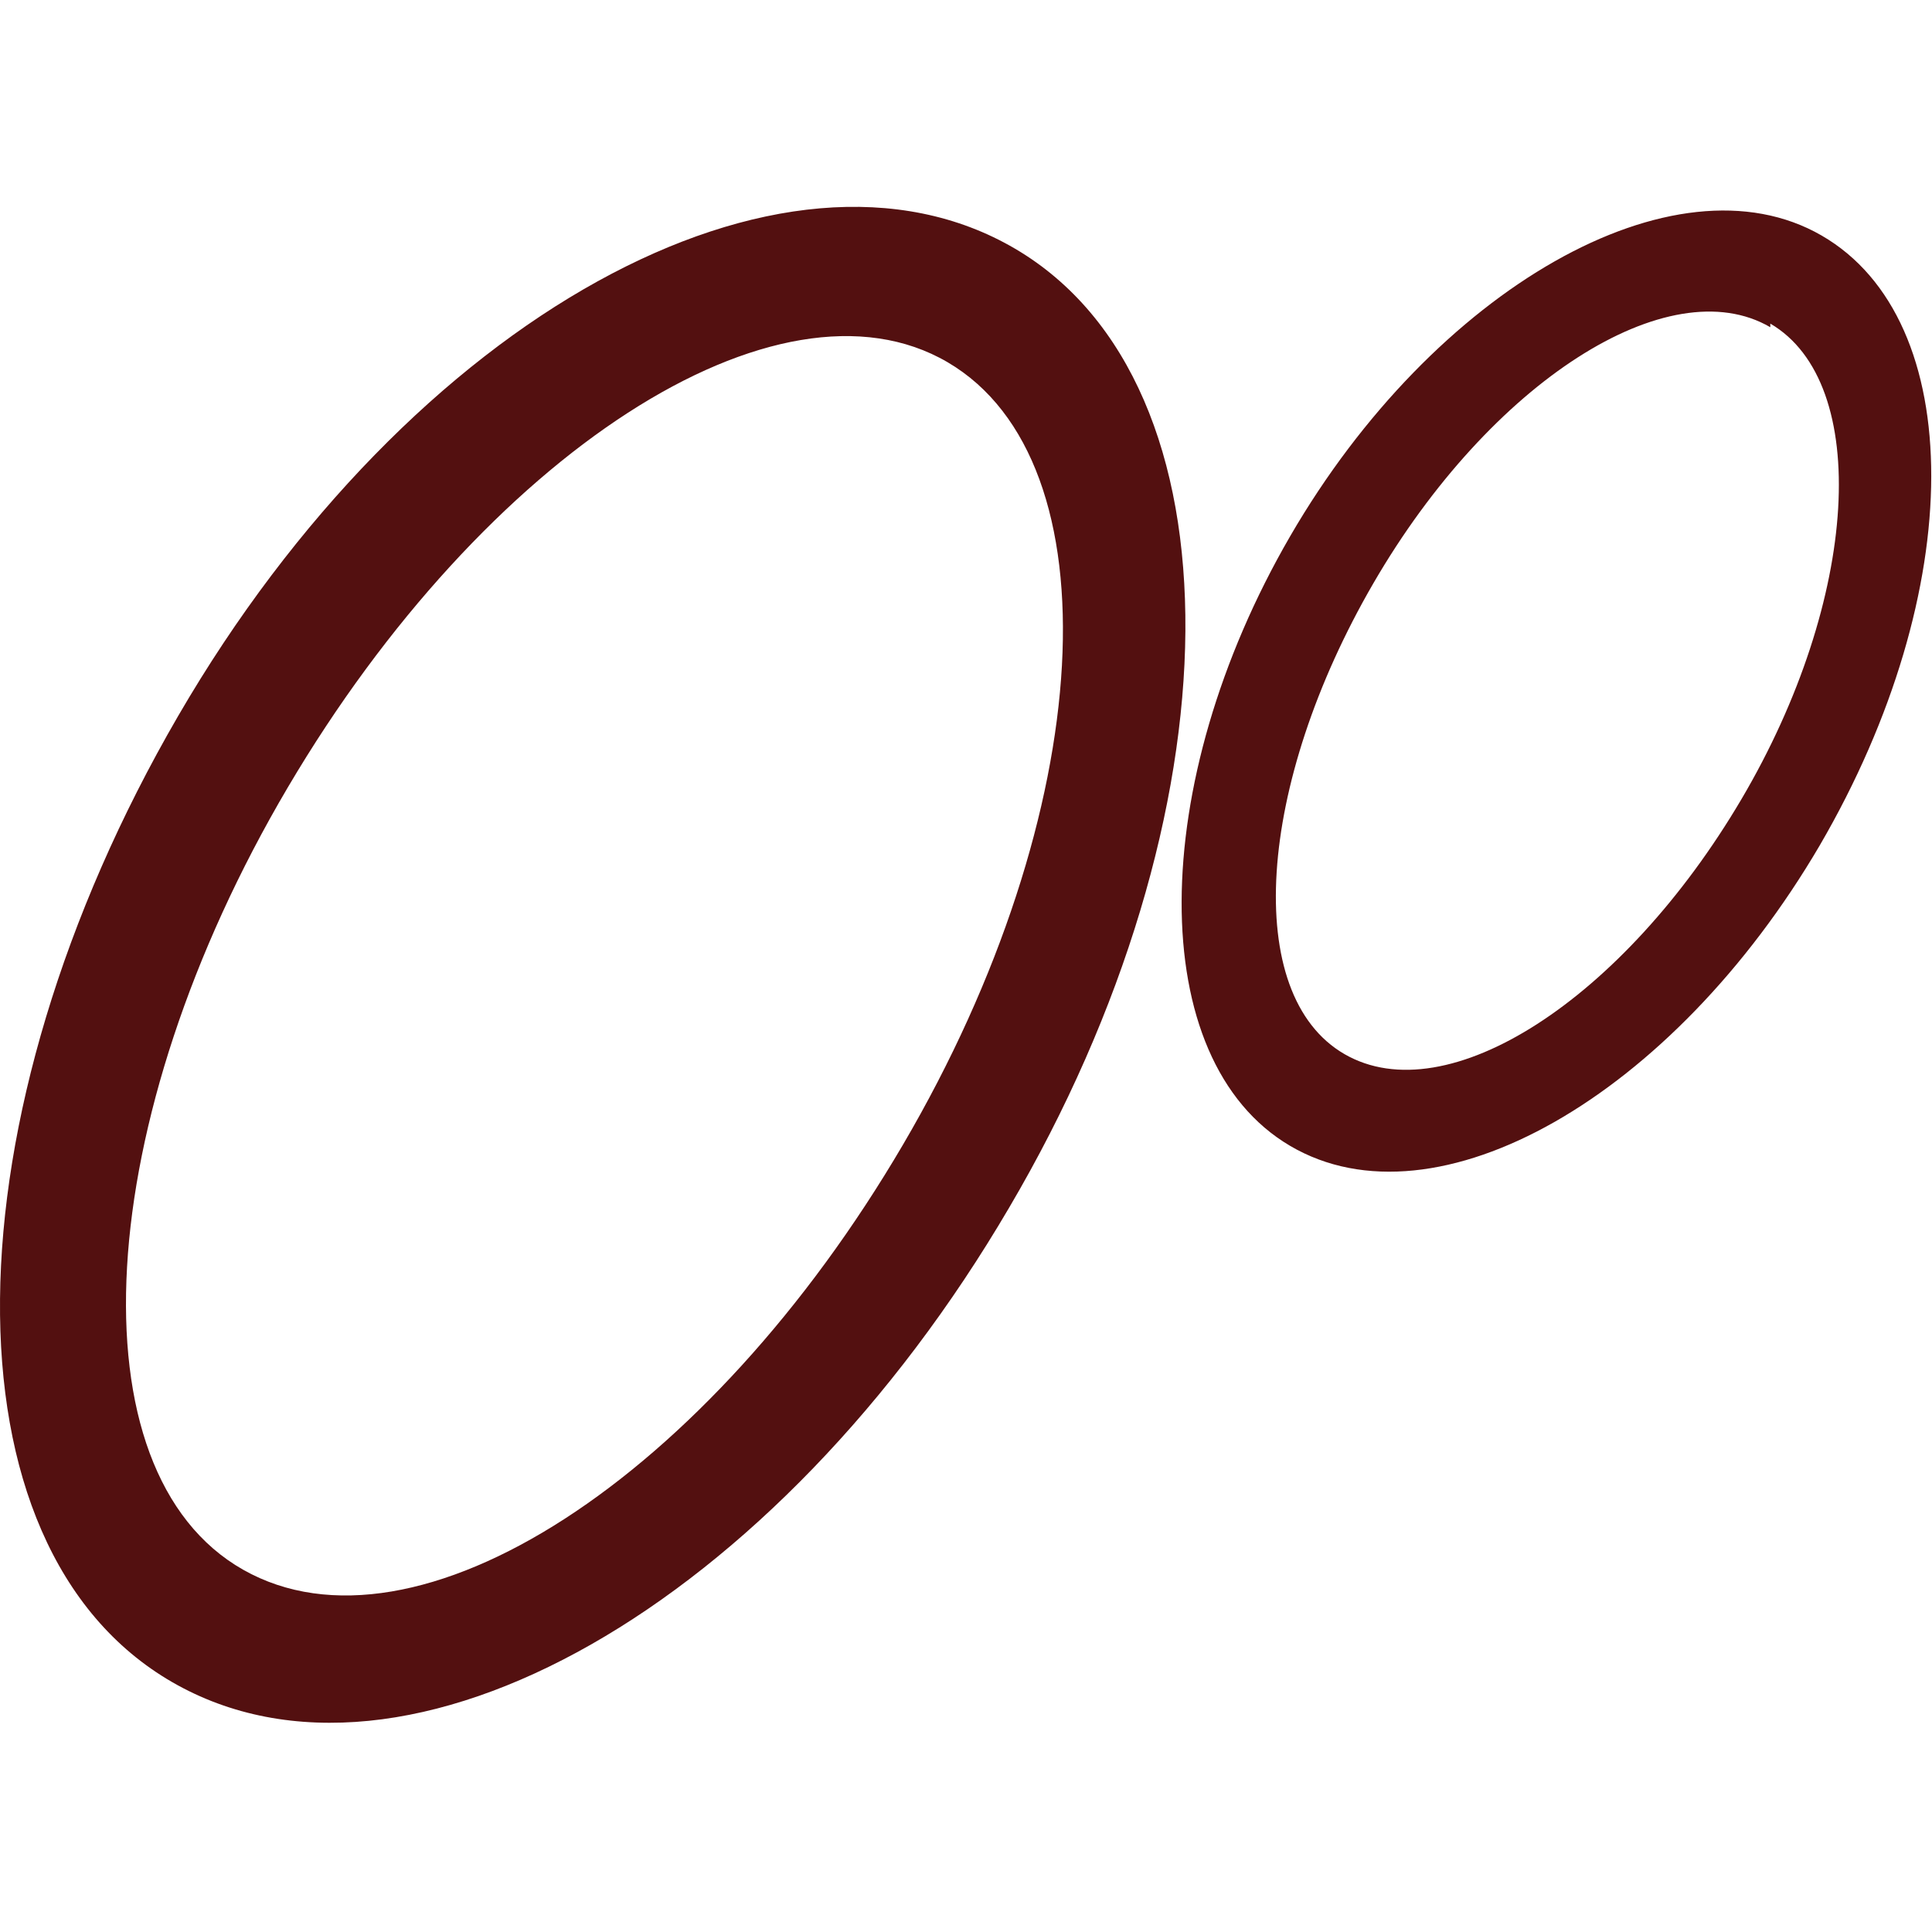 <svg xmlns="http://www.w3.org/2000/svg" xmlns:xlink="http://www.w3.org/1999/xlink" width="16" height="16" viewBox="0 0 16 16"><defs><clipPath id="a"><rect width="16" height="16" fill="none"/></clipPath></defs><g clip-path="url(#a)"><path d="M8.358,10c-1.928,3.29-4.995,5.05-6.933,3.93s-1.878-4.68.05-8S6.5.94,8.407,2.06,10.276,6.74,8.358,10m-.51-7c-1.4-.82-3.836.76-5.464,3.52s-1.8,5.67-.37,6.48,3.846-.76,5.464-3.52S9.247,3.82,7.848,3m7.223,4c-1.219,2.08-3.177,3.2-4.386,2.49s-1.189-3,0-5.05,3.187-3.19,4.4-2.49S16.3,4.89,15.071,7m-.41-4.29c-.839-.49-2.318.45-3.287,2.12s-1.088,3.41-.239,3.9,2.307-.45,3.286-2.11,1.079-3.45.24-3.94Z" fill="#531010"/></g></svg>